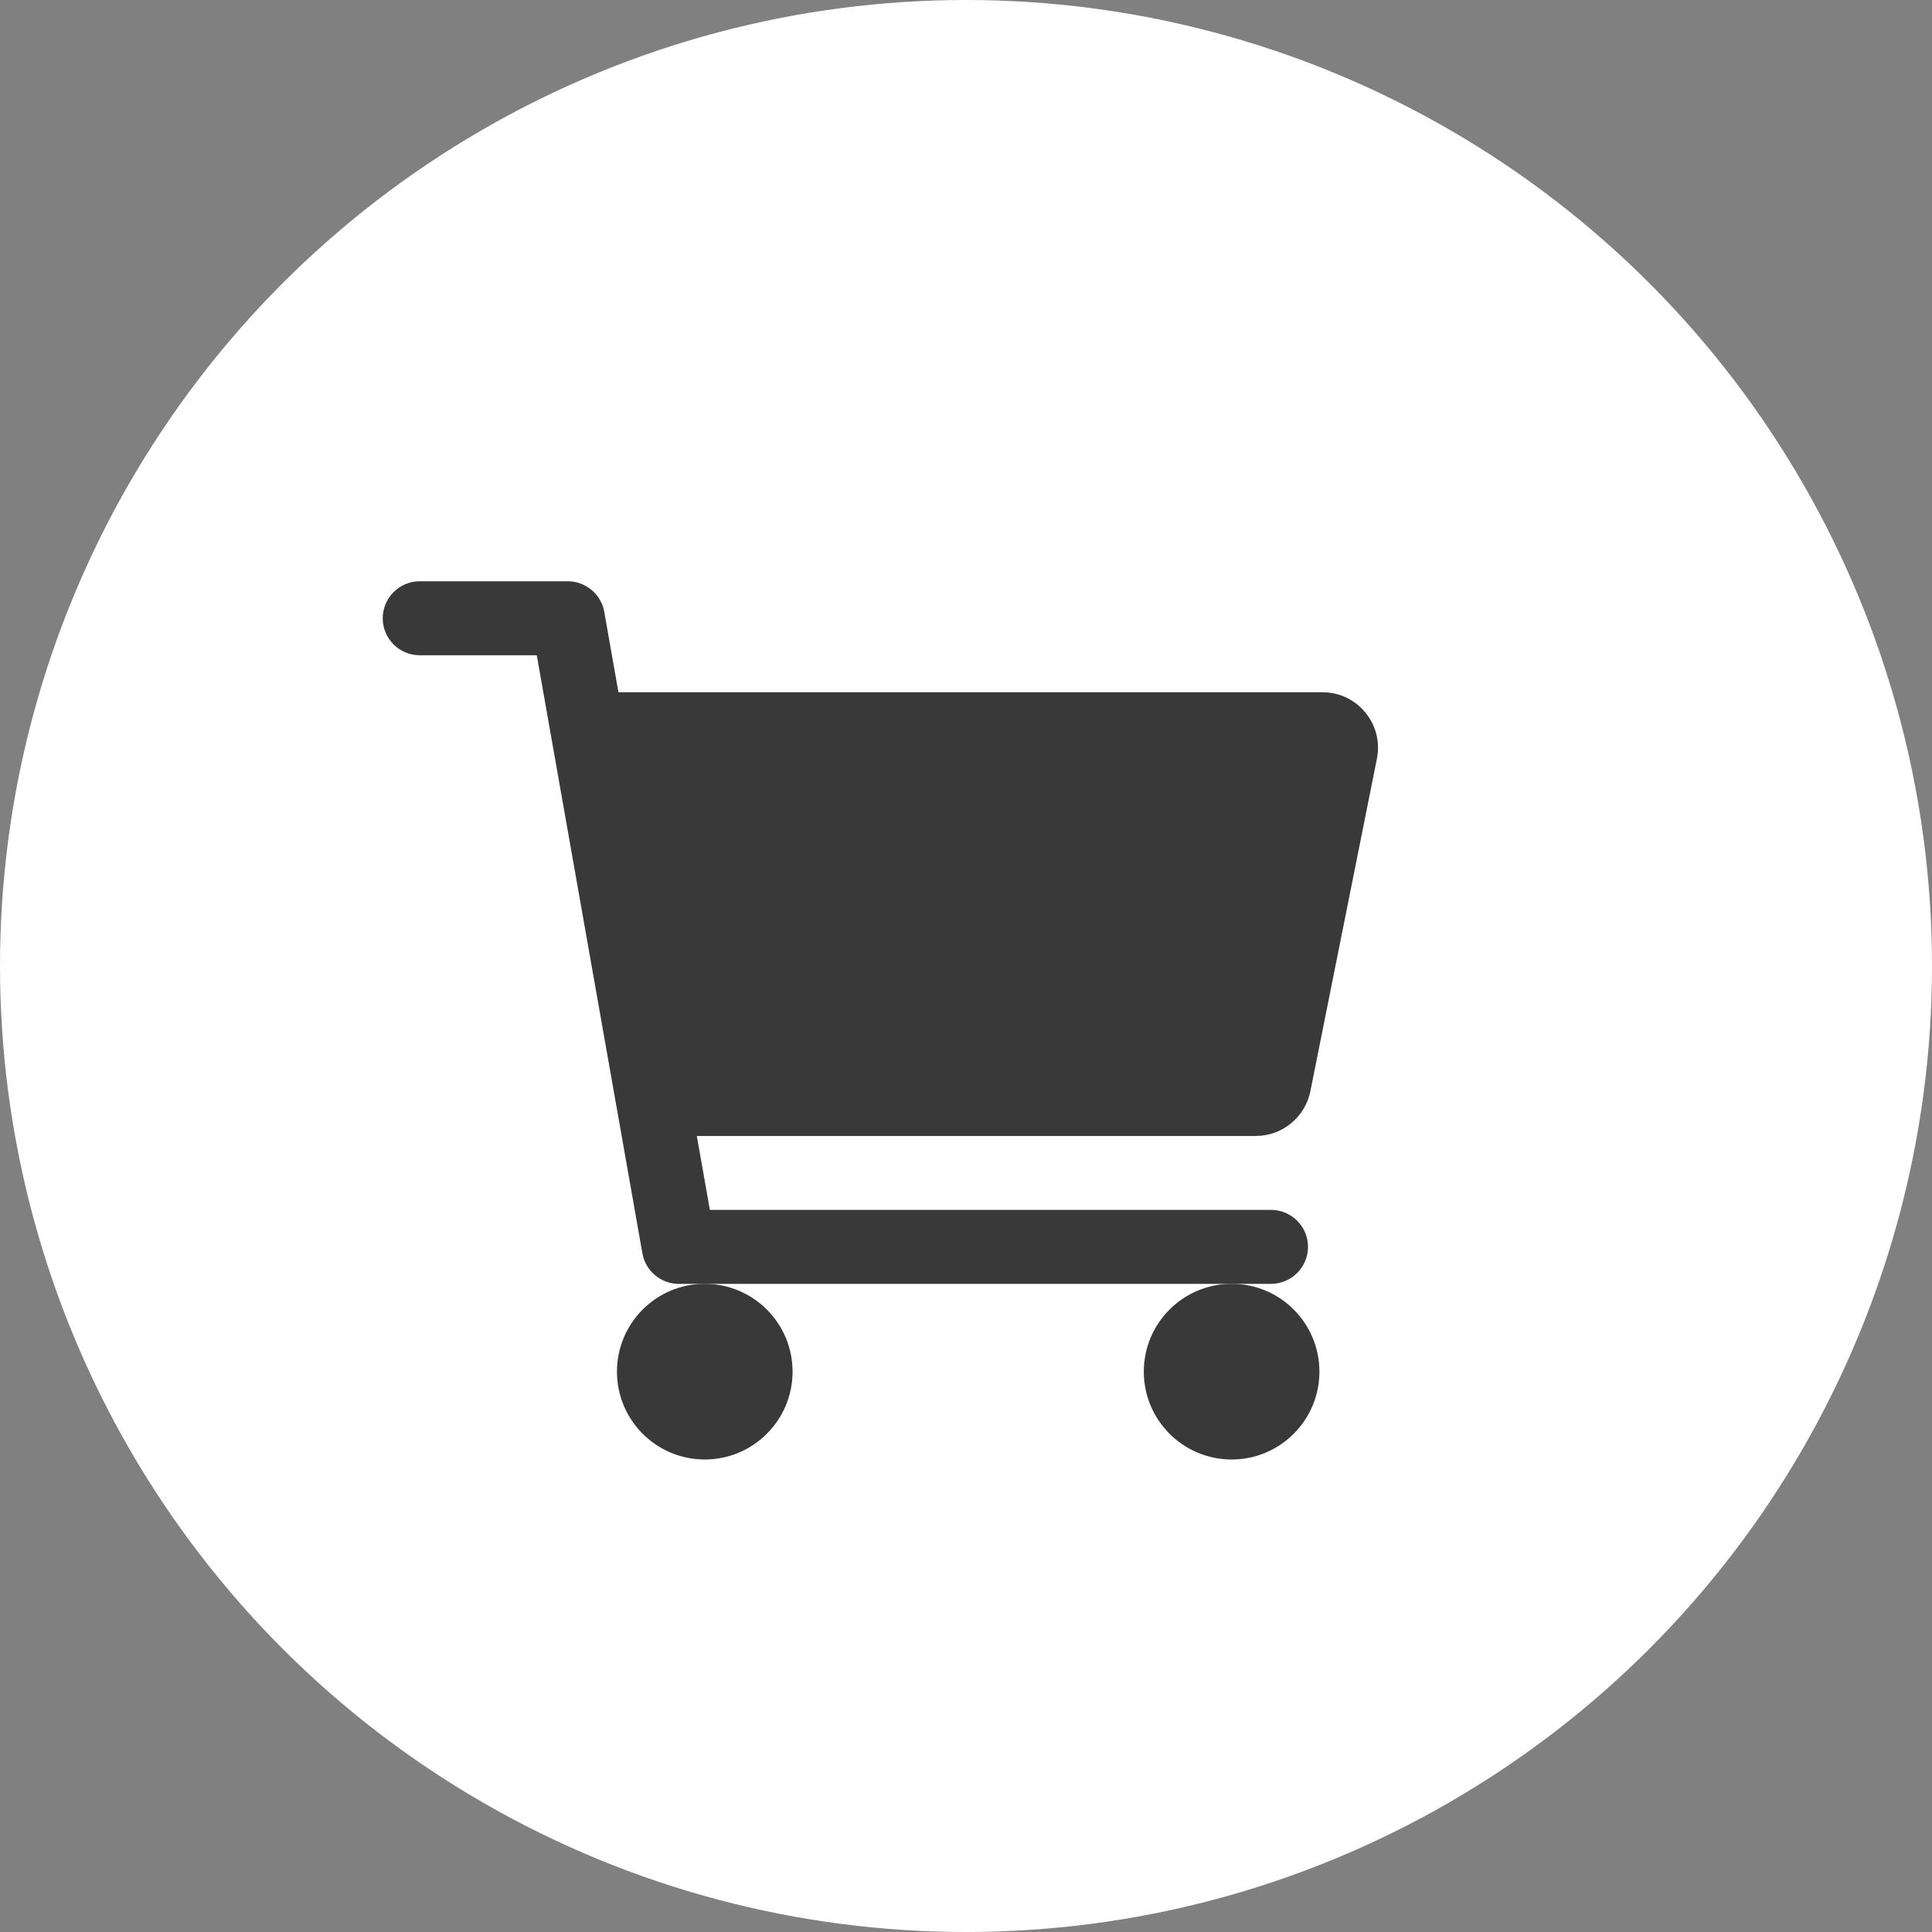 <svg width="30" height="30" viewBox="0 0 30 30" fill="none" xmlns="http://www.w3.org/2000/svg">
<rect x="0" y="0" width="30" height="30" fill="#808080" stroke="none"/>
<circle cx="15" cy="15" r="15" fill="white"/>
<path d="M10.943 22.663C11.696 22.663 12.307 22.052 12.307 21.299C12.307 20.546 11.696 19.935 10.943 19.935C10.19 19.935 9.58 20.546 9.58 21.299C9.58 22.052 10.19 22.663 10.943 22.663Z" fill="#393939"/>
<path d="M19.125 22.663C19.878 22.663 20.488 22.052 20.488 21.299C20.488 20.546 19.878 19.935 19.125 19.935C18.372 19.935 17.761 20.546 17.761 21.299C17.761 22.052 18.372 22.663 19.125 22.663Z" fill="#393939"/>
<path d="M21.201 11.064C21.121 10.965 21.019 10.886 20.904 10.831C20.788 10.777 20.662 10.749 20.535 10.749H9.603L9.383 9.501C9.359 9.368 9.29 9.247 9.186 9.161C9.083 9.074 8.952 9.026 8.817 9.026H6.518C6.365 9.026 6.219 9.087 6.111 9.195C6.004 9.302 5.943 9.448 5.943 9.601C5.943 9.753 6.004 9.899 6.111 10.007C6.219 10.114 6.365 10.175 6.518 10.175H8.335L9.975 19.461C9.998 19.594 10.068 19.714 10.171 19.801C10.275 19.888 10.406 19.936 10.541 19.936H19.736C19.888 19.936 20.035 19.875 20.142 19.767C20.25 19.66 20.311 19.514 20.311 19.361C20.311 19.209 20.25 19.063 20.142 18.955C20.035 18.848 19.888 18.787 19.736 18.787H11.023L10.82 17.639H19.5C19.7 17.639 19.893 17.57 20.047 17.443C20.201 17.317 20.307 17.142 20.347 16.947L21.381 11.779C21.406 11.654 21.403 11.525 21.372 11.401C21.341 11.278 21.282 11.162 21.201 11.064Z" fill="#393939"/>
</svg>
